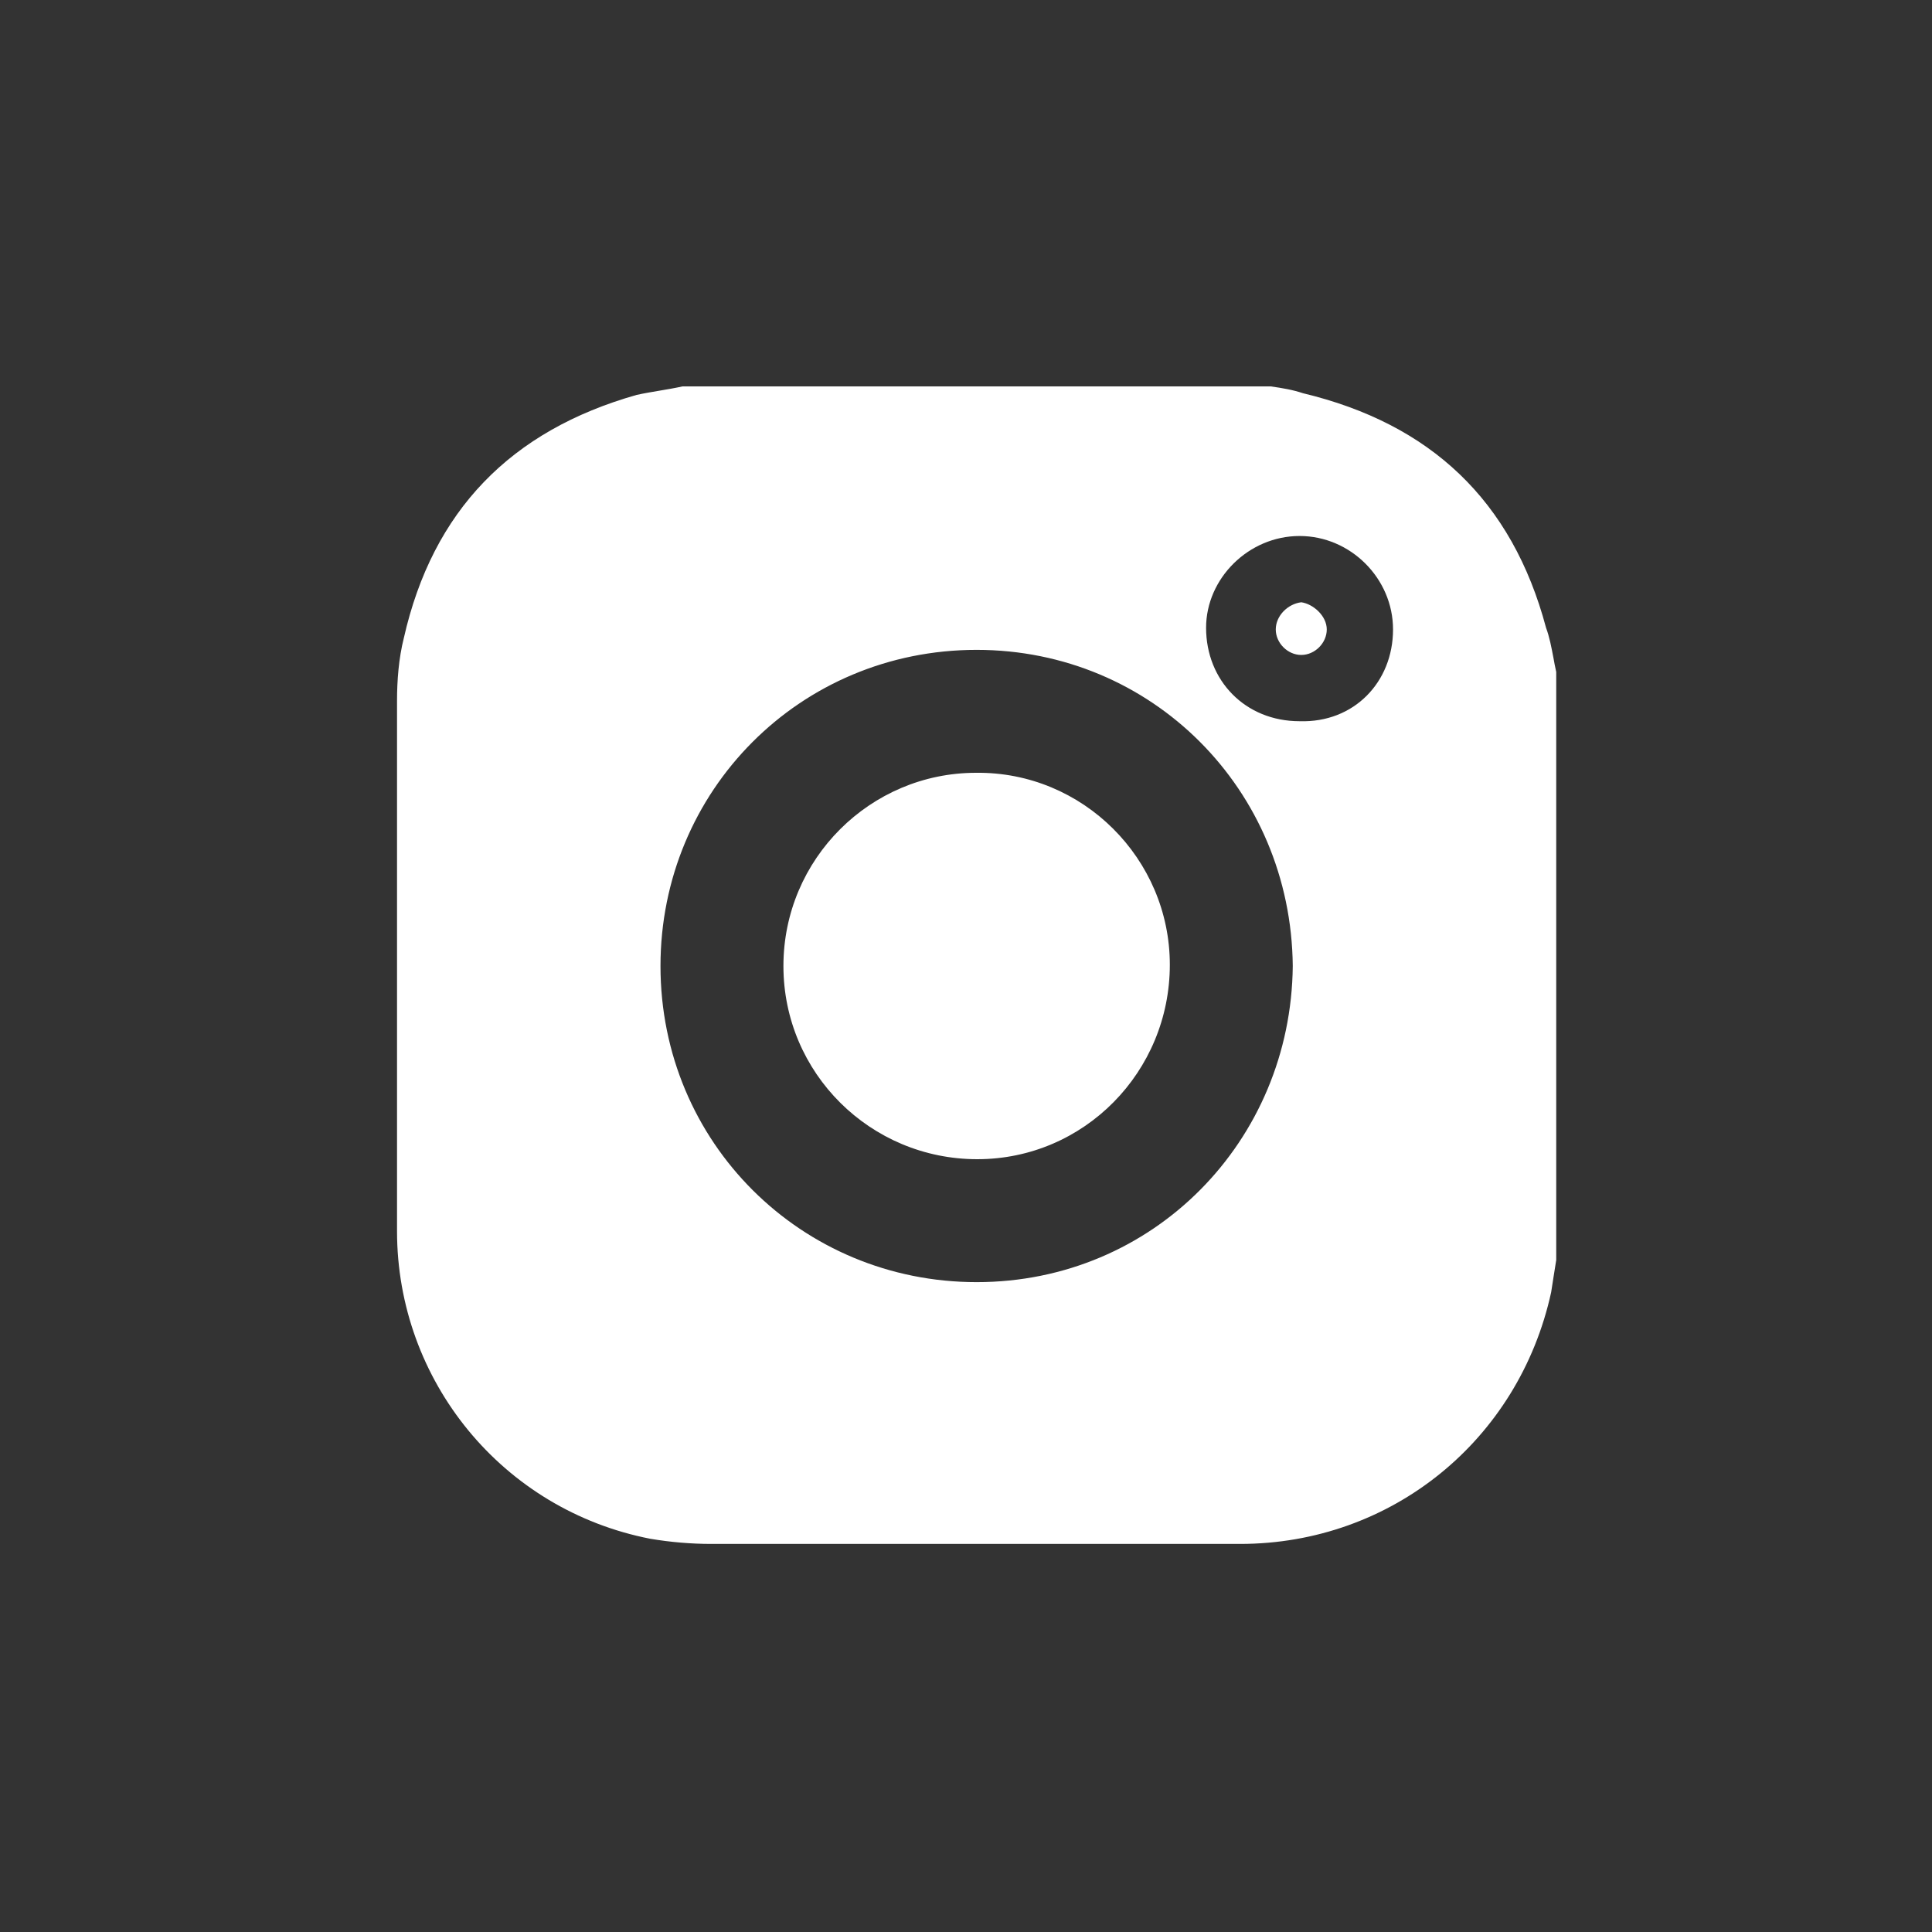 <svg width="30" height="30" viewBox="0 0 30 30" fill="none" xmlns="http://www.w3.org/2000/svg">
<rect x="0" y="0" width="30" height="30" fill="#333333" stroke="none"/>
<path fill-rule="evenodd" clip-rule="evenodd" d="M24.165 10.434V19.566C24.152 19.645 24.139 19.731 24.125 19.817C24.112 19.902 24.099 19.988 24.086 20.067C23.584 22.364 21.605 23.974 19.256 23.974H11.048C10.731 23.974 10.414 23.947 10.098 23.894C7.801 23.446 6.165 21.44 6.165 19.117V10.883C6.165 10.566 6.191 10.223 6.271 9.906C6.719 7.927 7.933 6.686 9.886 6.132C10.005 6.106 10.124 6.086 10.243 6.066C10.361 6.046 10.48 6.026 10.599 6H19.731C19.916 6.026 20.074 6.053 20.233 6.106C22.212 6.581 23.479 7.768 24.007 9.748C24.061 9.893 24.09 10.05 24.121 10.211C24.134 10.285 24.148 10.36 24.165 10.434ZM20.074 15C20.048 12.255 17.884 10.091 15.165 10.091C12.42 10.091 10.256 12.281 10.256 15C10.256 17.745 12.447 19.909 15.165 19.909C17.91 19.909 20.048 17.718 20.074 15ZM21.631 9.774C21.631 8.982 20.971 8.323 20.18 8.323C19.388 8.323 18.728 8.982 18.728 9.748C18.728 10.566 19.335 11.199 20.18 11.199C21.024 11.226 21.631 10.592 21.631 9.774ZM18.165 14.98C18.165 16.644 16.834 18 15.175 18C13.517 18 12.165 16.664 12.165 15C12.165 13.336 13.517 12 15.155 12C16.814 11.98 18.165 13.336 18.165 14.98ZM20.206 10.17C20.417 10.17 20.602 9.985 20.602 9.774C20.602 9.563 20.391 9.378 20.206 9.352C19.995 9.378 19.81 9.563 19.81 9.774C19.81 9.985 19.995 10.17 20.206 10.17Z" fill="white"/>
</svg>
